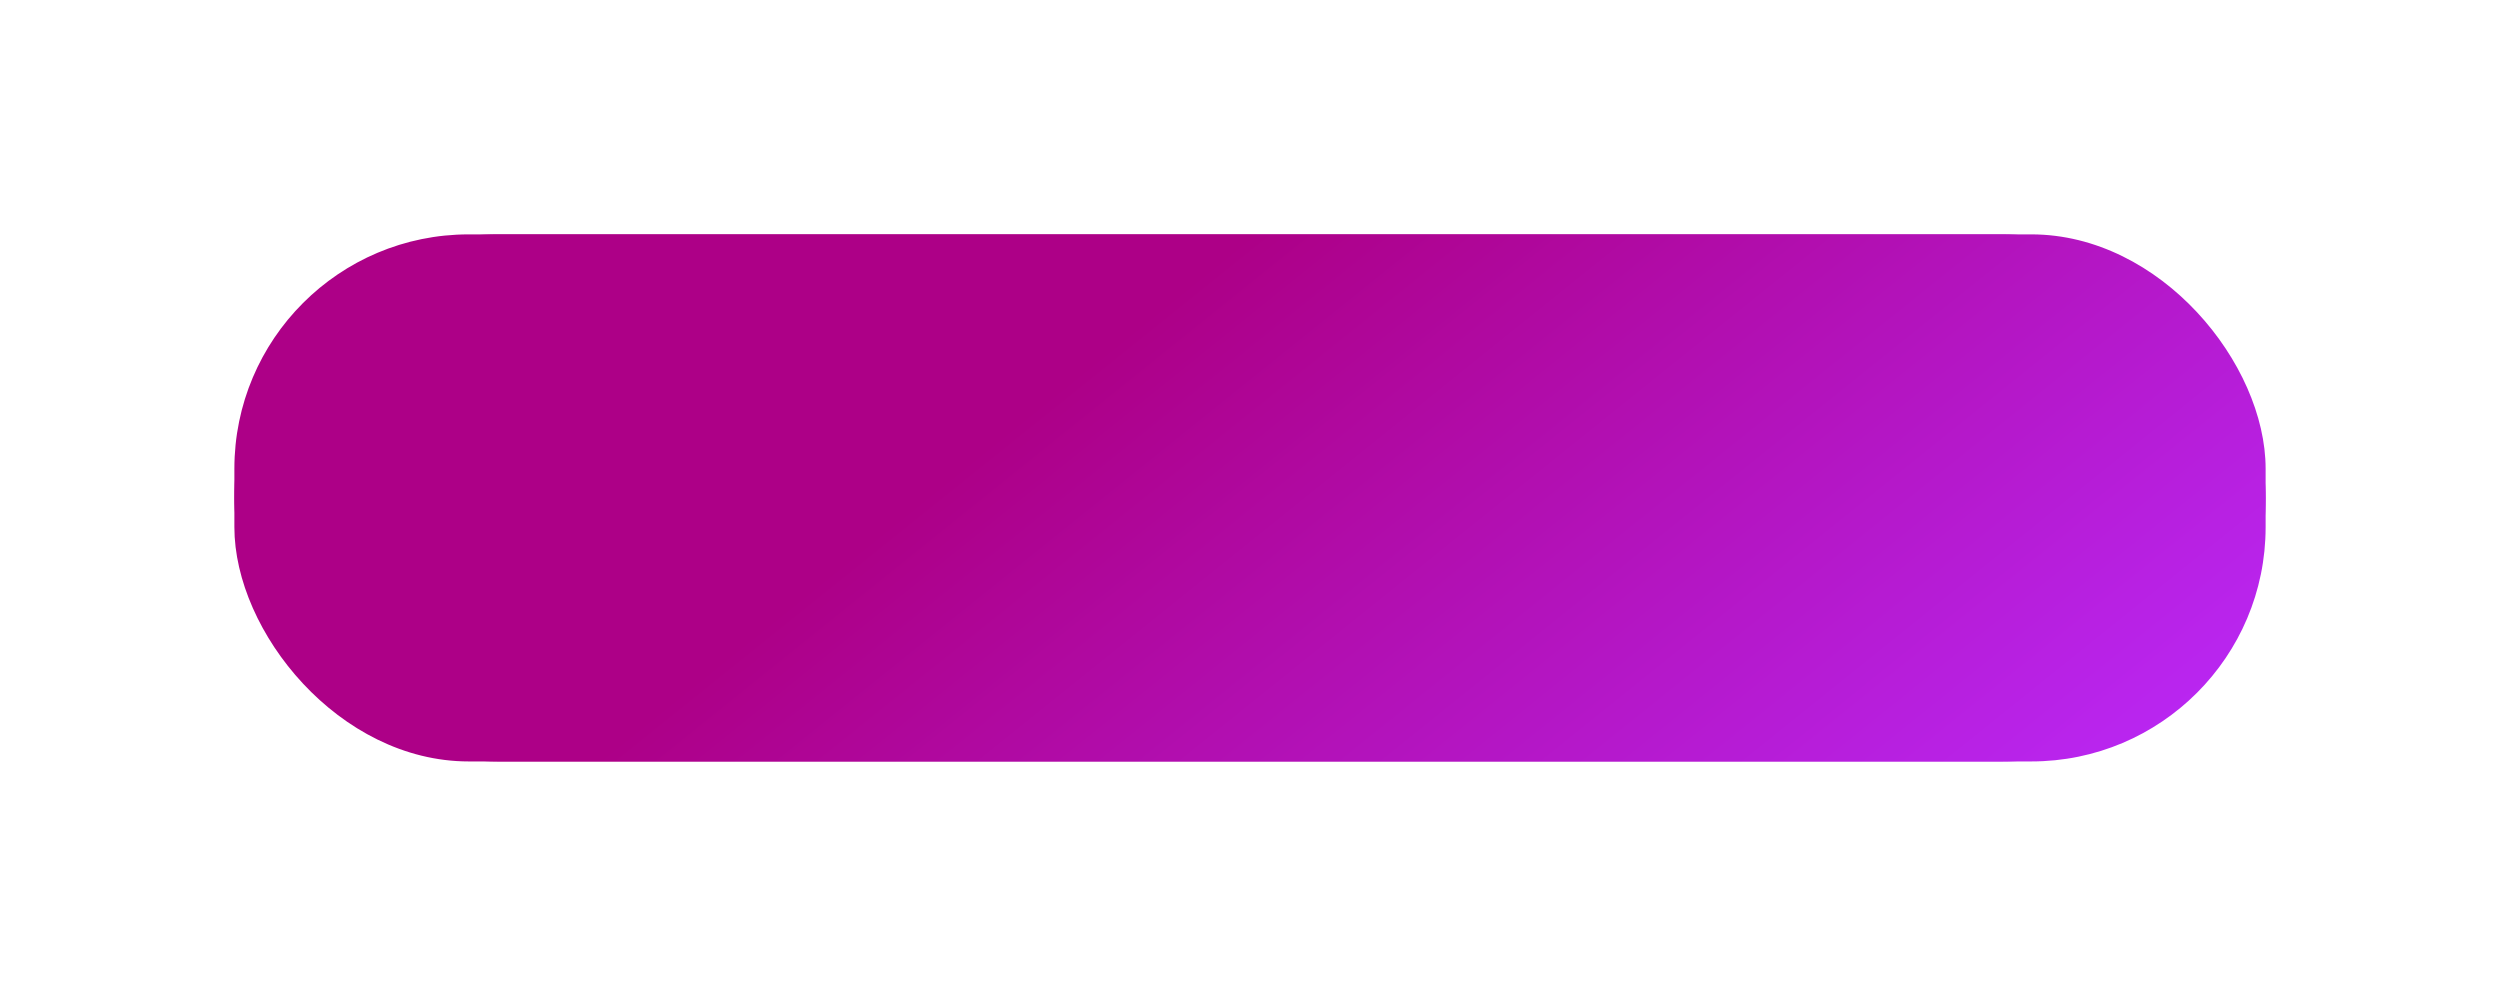 <?xml version="1.0" encoding="UTF-8"?> <svg xmlns="http://www.w3.org/2000/svg" width="320" height="128" viewBox="0 0 320 128" fill="none"> <g filter="url(#filter0_f_139_2)"> <rect x="30" y="30" width="260" height="67.465" rx="30" fill="url(#paint0_linear_139_2)"></rect> </g> <rect x="30" y="30" width="260" height="67.465" rx="33.733" fill="url(#paint1_linear_139_2)"></rect> <defs> <filter id="filter0_f_139_2" x="0" y="0" width="320" height="127.465" filterUnits="userSpaceOnUse" color-interpolation-filters="sRGB"> <feFlood flood-opacity="0" result="BackgroundImageFix"></feFlood> <feBlend mode="normal" in="SourceGraphic" in2="BackgroundImageFix" result="shape"></feBlend> <feGaussianBlur stdDeviation="15" result="effect1_foregroundBlur_139_2"></feGaussianBlur> </filter> <linearGradient id="paint0_linear_139_2" x1="160" y1="30" x2="246.987" y2="138.208" gradientUnits="userSpaceOnUse"> <stop stop-color="#AD0087"></stop> <stop offset="1" stop-color="#BB2BFF"></stop> </linearGradient> <linearGradient id="paint1_linear_139_2" x1="160" y1="30" x2="246.987" y2="138.208" gradientUnits="userSpaceOnUse"> <stop stop-color="#AD0087"></stop> <stop offset="1" stop-color="#BB2BFF"></stop> </linearGradient> </defs> </svg> 